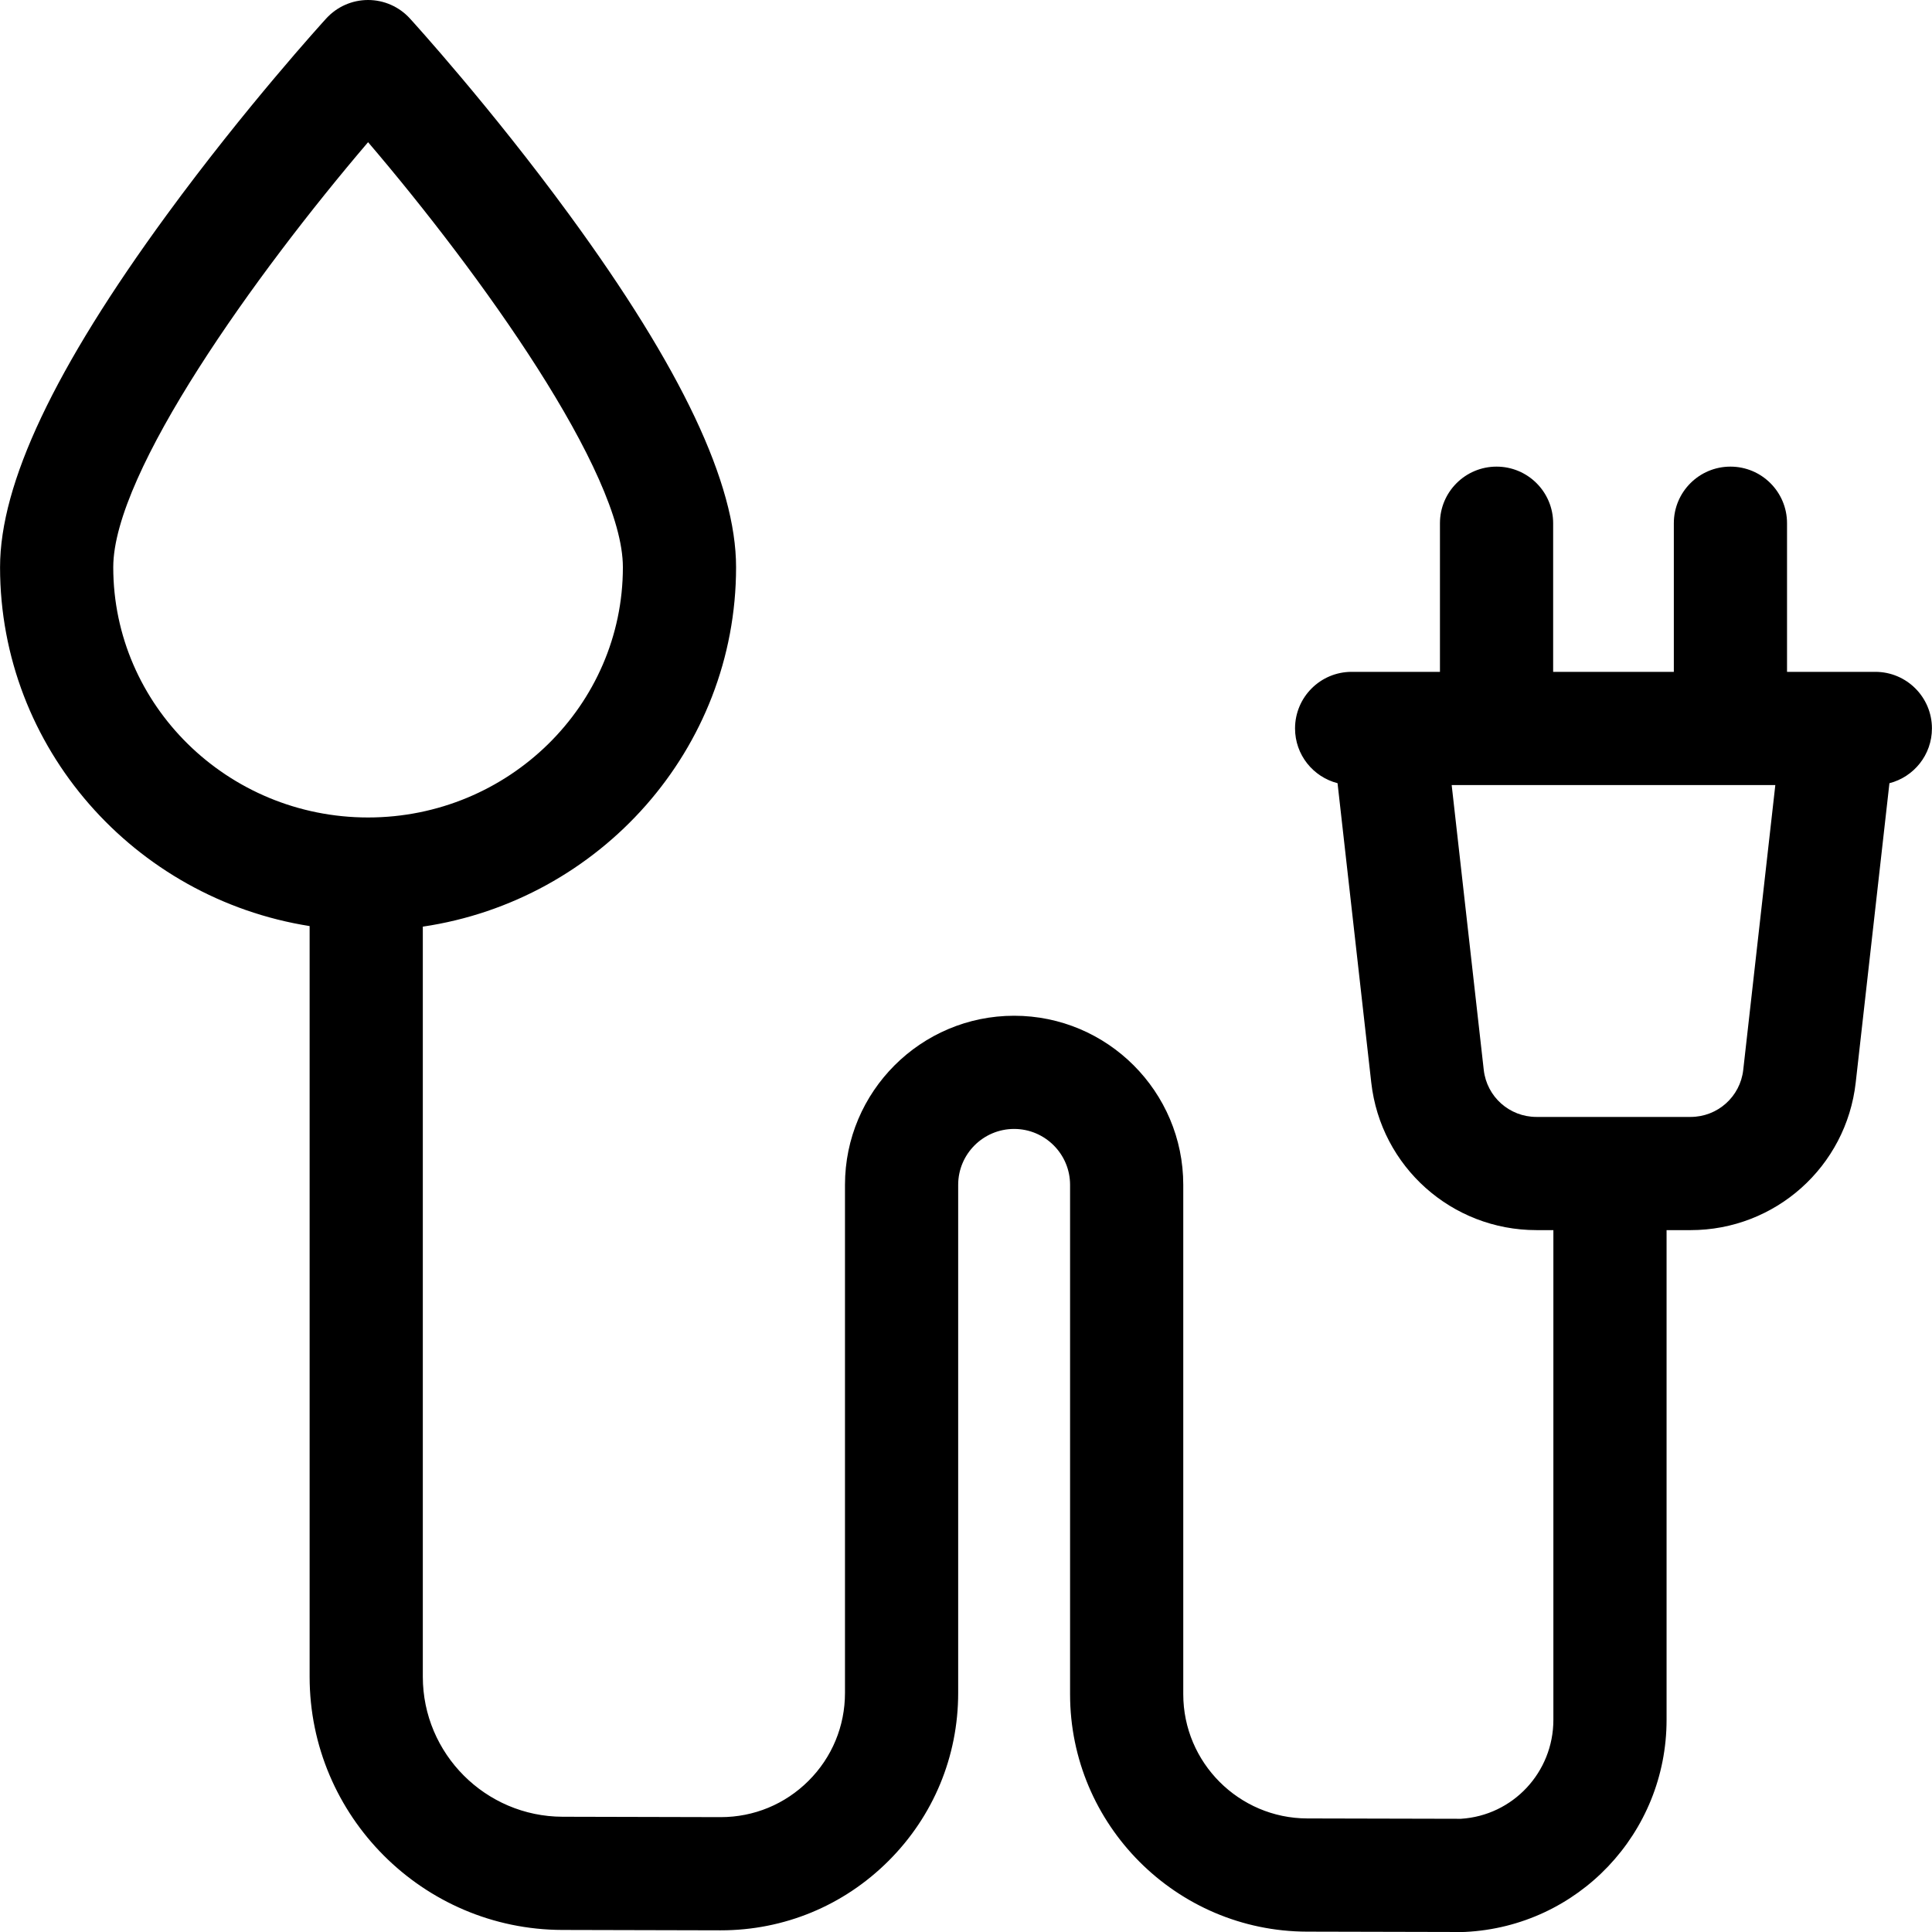 <svg id="Capa_1" enable-background="new 0 0 512.04 512.04" height="512" viewBox="0 0 512.04 512.04" width="512" xmlns="http://www.w3.org/2000/svg"><g><path d="m512.024 193.061c0-8.284-6.716-15-15-15h-23.405v-39.39c0-8.284-6.716-15-15-15s-15 6.716-15 15v39.39h-31.985v-39.39c0-8.284-6.716-15-15-15s-15 6.716-15 15v39.39h-23.405c-8.284 0-15 6.716-15 15 0 6.992 4.791 12.85 11.265 14.512l8.935 79.342c2.511 22.294 21.327 39.105 43.769 39.105h4.498v129.783c0 13.925-10.742 25.382-24.519 26.234l-40.713-.094c-18.119-.042-32.86-14.807-32.86-32.912v-135.014c0-24.71-20.109-44.813-44.827-44.813s-44.828 20.103-44.828 44.813v134.667c0 8.803-3.434 17.076-9.668 23.295-6.22 6.204-14.479 9.617-23.265 9.617-.029 0-.058 0-.087 0l-41.828-.102c-20.424-.049-37.04-16.694-37.04-37.104v-198.801c46.923-6.942 83.023-47.012 83.023-95.256 0-22.186-14.444-52.725-44.158-93.363-20.874-28.548-41.432-51.135-42.297-52.082-2.842-3.114-6.863-4.888-11.079-4.888-4.215 0-8.237 1.773-11.079 4.888-.864.947-21.422 23.534-42.296 52.082-29.715 40.638-44.159 71.177-44.159 93.363 0 47.908 35.6 87.753 82.045 95.104v198.954c0 36.912 30.041 67.016 66.967 67.104l41.825.102h.167c16.782 0 32.562-6.522 44.446-18.377 11.919-11.888 18.483-27.704 18.483-44.535v-134.668c0-8.168 6.652-14.813 14.828-14.813s14.827 6.646 14.827 14.813v135.016c0 34.609 28.168 62.831 62.79 62.912l41.141.095h.036c.244 0 .488-.006.732-.018 29.94-1.466 53.393-26.159 53.393-56.218v-129.783h6.359c22.441 0 41.258-16.811 43.769-39.105l8.936-79.342c6.473-1.663 11.264-7.52 11.264-14.513zm-482.008-42.728c0-25.178 37.781-77.79 67.537-112.648 29.756 34.842 67.531 87.438 67.531 112.648 0 36.57-30.295 66.323-67.534 66.323s-67.534-29.753-67.534-66.323zm418.039 145.688h-40.857c-7.157 0-13.157-5.357-13.957-12.463l-8.502-75.497h85.776l-8.503 75.497c-.8 7.106-6.8 12.463-13.957 12.463z"/></g></svg>